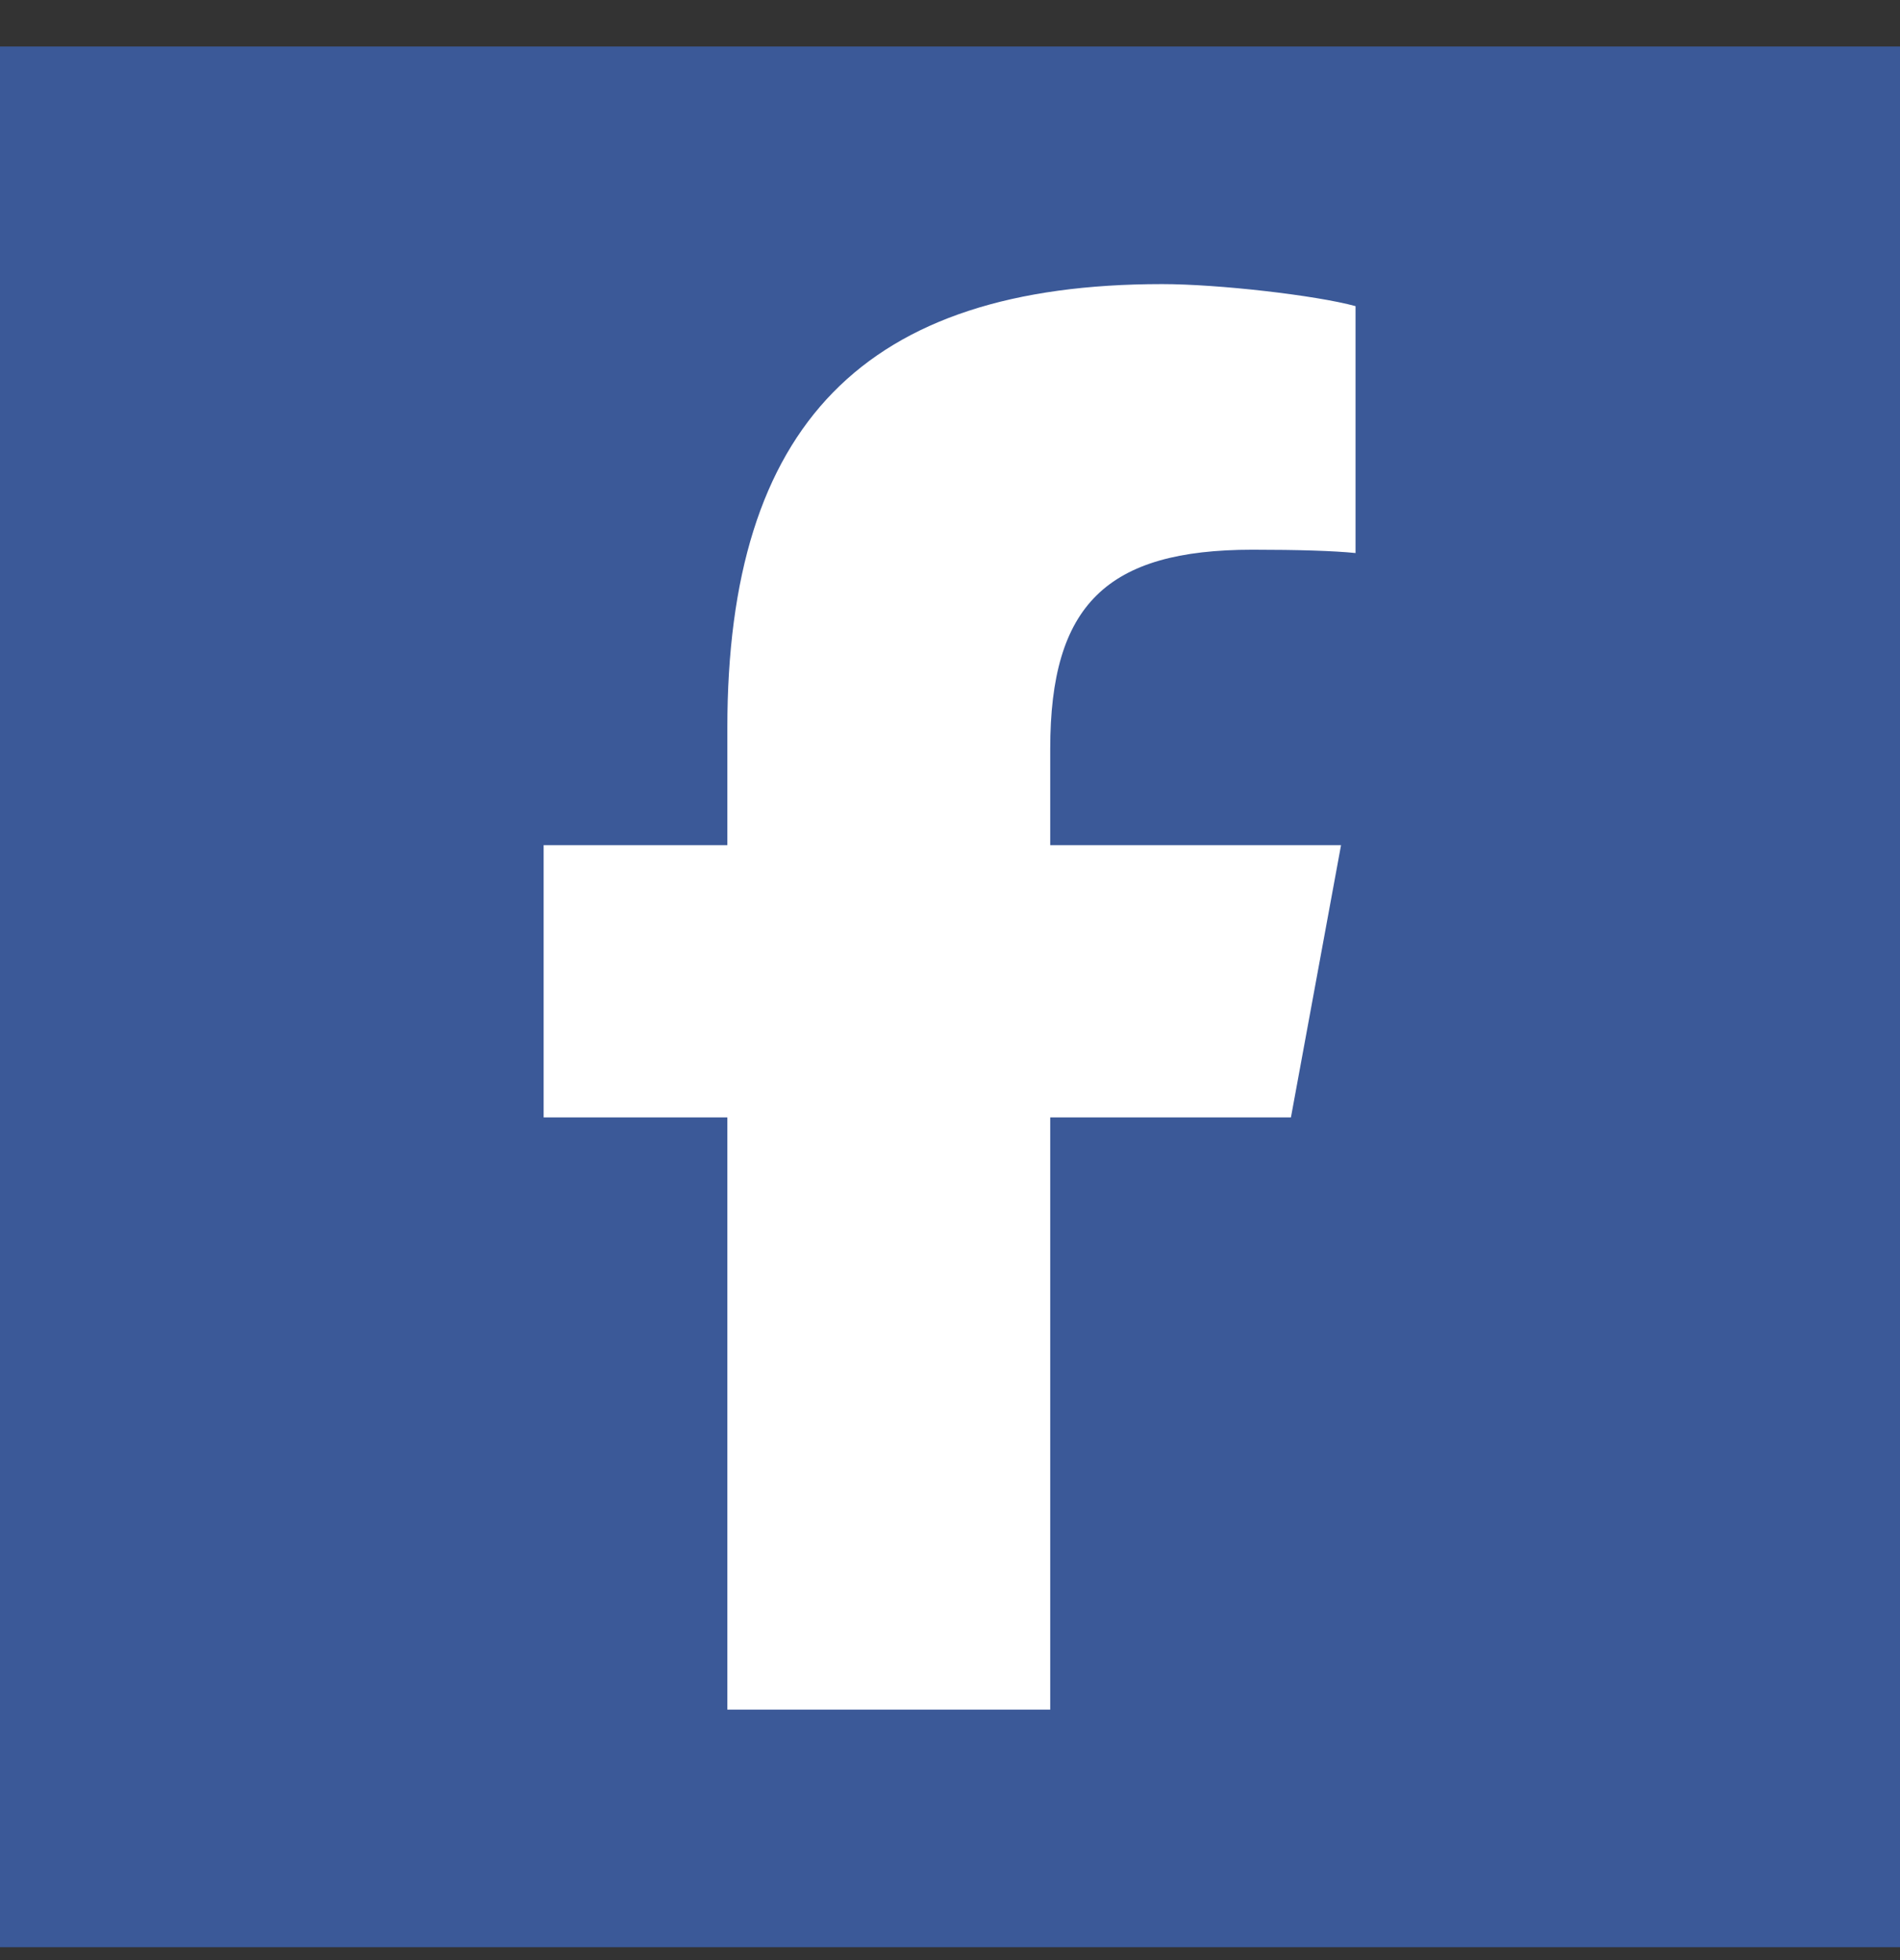 <svg width="32" height="33" viewBox="0 0 32 33" fill="none" xmlns="http://www.w3.org/2000/svg">
<rect x="0" y="0" width="32" height="33" fill="#333333" stroke="none"/>
<rect width="32" height="32" transform="translate(0 0.783)" fill="#3B5998"/>
<g clip-path="url(#clip0_3352_6305)">
<g clip-path="url(#clip1_3352_6305)">
<path d="M12.25 18.813V28.783H17.688V18.813H21.742L22.586 14.229H17.688V12.607C17.688 10.183 18.639 9.255 21.095 9.255C21.859 9.255 22.473 9.274 22.83 9.311V5.154C22.159 4.971 20.519 4.783 19.572 4.783C14.561 4.783 12.25 7.151 12.25 12.255V14.229H9.156V18.813H12.25Z" fill="white"/>
</g>
</g>
<defs>
<clipPath id="clip0_3352_6305">
<rect width="24" height="24" fill="white" transform="translate(4 4.783)"/>
</clipPath>
<clipPath id="clip1_3352_6305">
<rect width="15" height="24" fill="white" transform="translate(8.5 4.783)"/>
</clipPath>
</defs>
</svg>
